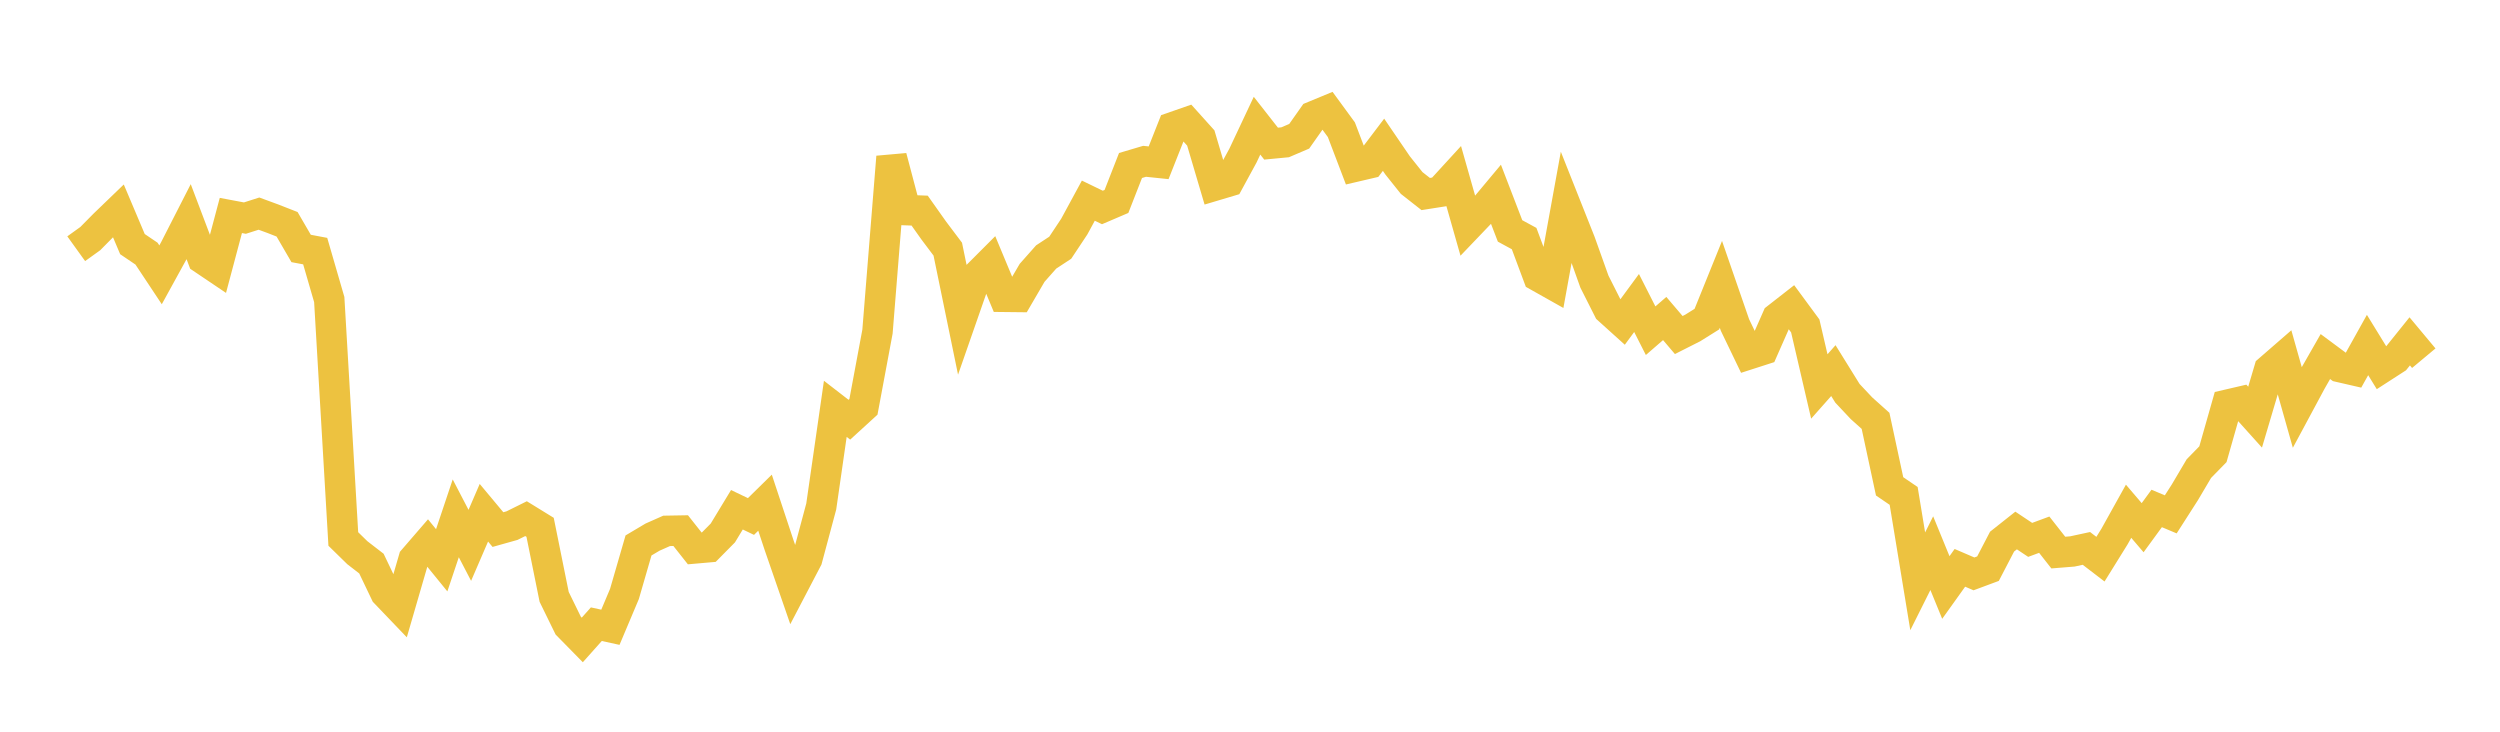 <svg width="164" height="48" xmlns="http://www.w3.org/2000/svg" xmlns:xlink="http://www.w3.org/1999/xlink"><path fill="none" stroke="rgb(237,194,64)" stroke-width="2" d="M5,16.316L5.922,15.653L6.844,14.72L7.766,13.832L8.689,16.014L9.611,16.638L10.533,18.028L11.455,16.35L12.377,14.545L13.299,16.979L14.222,17.601L15.144,14.135L16.066,14.308L16.988,14.013L17.91,14.352L18.832,14.713L19.754,16.299L20.677,16.473L21.599,19.651L22.521,35.357L23.443,36.259L24.365,36.971L25.287,38.899L26.21,39.863L27.132,36.689L28.054,35.622L28.976,36.755L29.898,34.002L30.82,35.775L31.743,33.635L32.665,34.74L33.587,34.481L34.509,34.024L35.431,34.592L36.353,39.156L37.275,41.041L38.198,41.981L39.12,40.947L40.042,41.149L40.964,38.963L41.886,35.782L42.808,35.234L43.731,34.825L44.653,34.809L45.575,35.976L46.497,35.895L47.419,34.962L48.341,33.44L49.263,33.883L50.186,32.976L51.108,35.761L52.03,38.428L52.952,36.664L53.874,33.224L54.796,26.819L55.719,27.533L56.641,26.691L57.563,21.753L58.485,10.294L59.407,13.782L60.329,13.816L61.251,15.118L62.174,16.344L63.096,20.825L64.018,18.179L64.94,17.256L65.862,19.469L66.784,19.479L67.707,17.897L68.629,16.857L69.551,16.251L70.473,14.862L71.395,13.163L72.317,13.61L73.24,13.215L74.162,10.856L75.084,10.582L76.006,10.678L76.928,8.348L77.85,8.027L78.772,9.052L79.695,12.174L80.617,11.899L81.539,10.205L82.461,8.245L83.383,9.422L84.305,9.334L85.228,8.939L86.15,7.631L87.072,7.25L87.994,8.51L88.916,10.929L89.838,10.713L90.76,9.496L91.683,10.849L92.605,12.004L93.527,12.728L94.449,12.583L95.371,11.576L96.293,14.821L97.216,13.856L98.138,12.752L99.06,15.149L99.982,15.65L100.904,18.124L101.826,18.643L102.749,13.568L103.671,15.891L104.593,18.473L105.515,20.3L106.437,21.132L107.359,19.877L108.281,21.694L109.204,20.895L110.126,21.978L111.048,21.512L111.97,20.935L112.892,18.654L113.814,21.32L114.737,23.238L115.659,22.941L116.581,20.849L117.503,20.129L118.425,21.381L119.347,25.352L120.269,24.312L121.192,25.8L122.114,26.781L123.036,27.607L123.958,31.904L124.88,32.532L125.802,38.134L126.725,36.288L127.647,38.54L128.569,37.25L129.491,37.647L130.413,37.304L131.335,35.532L132.257,34.801L133.18,35.416L134.102,35.075L135.024,36.249L135.946,36.175L136.868,35.976L137.79,36.682L138.713,35.195L139.635,33.538L140.557,34.617L141.479,33.354L142.401,33.742L143.323,32.303L144.246,30.741L145.168,29.797L146.09,26.555L147.012,26.341L147.934,27.366L148.856,24.255L149.778,23.454L150.701,26.721L151.623,25.004L152.545,23.39L153.467,24.074L154.389,24.286L155.311,22.632L156.234,24.135L157.156,23.54L158.078,22.393L159,23.498"></path></svg>